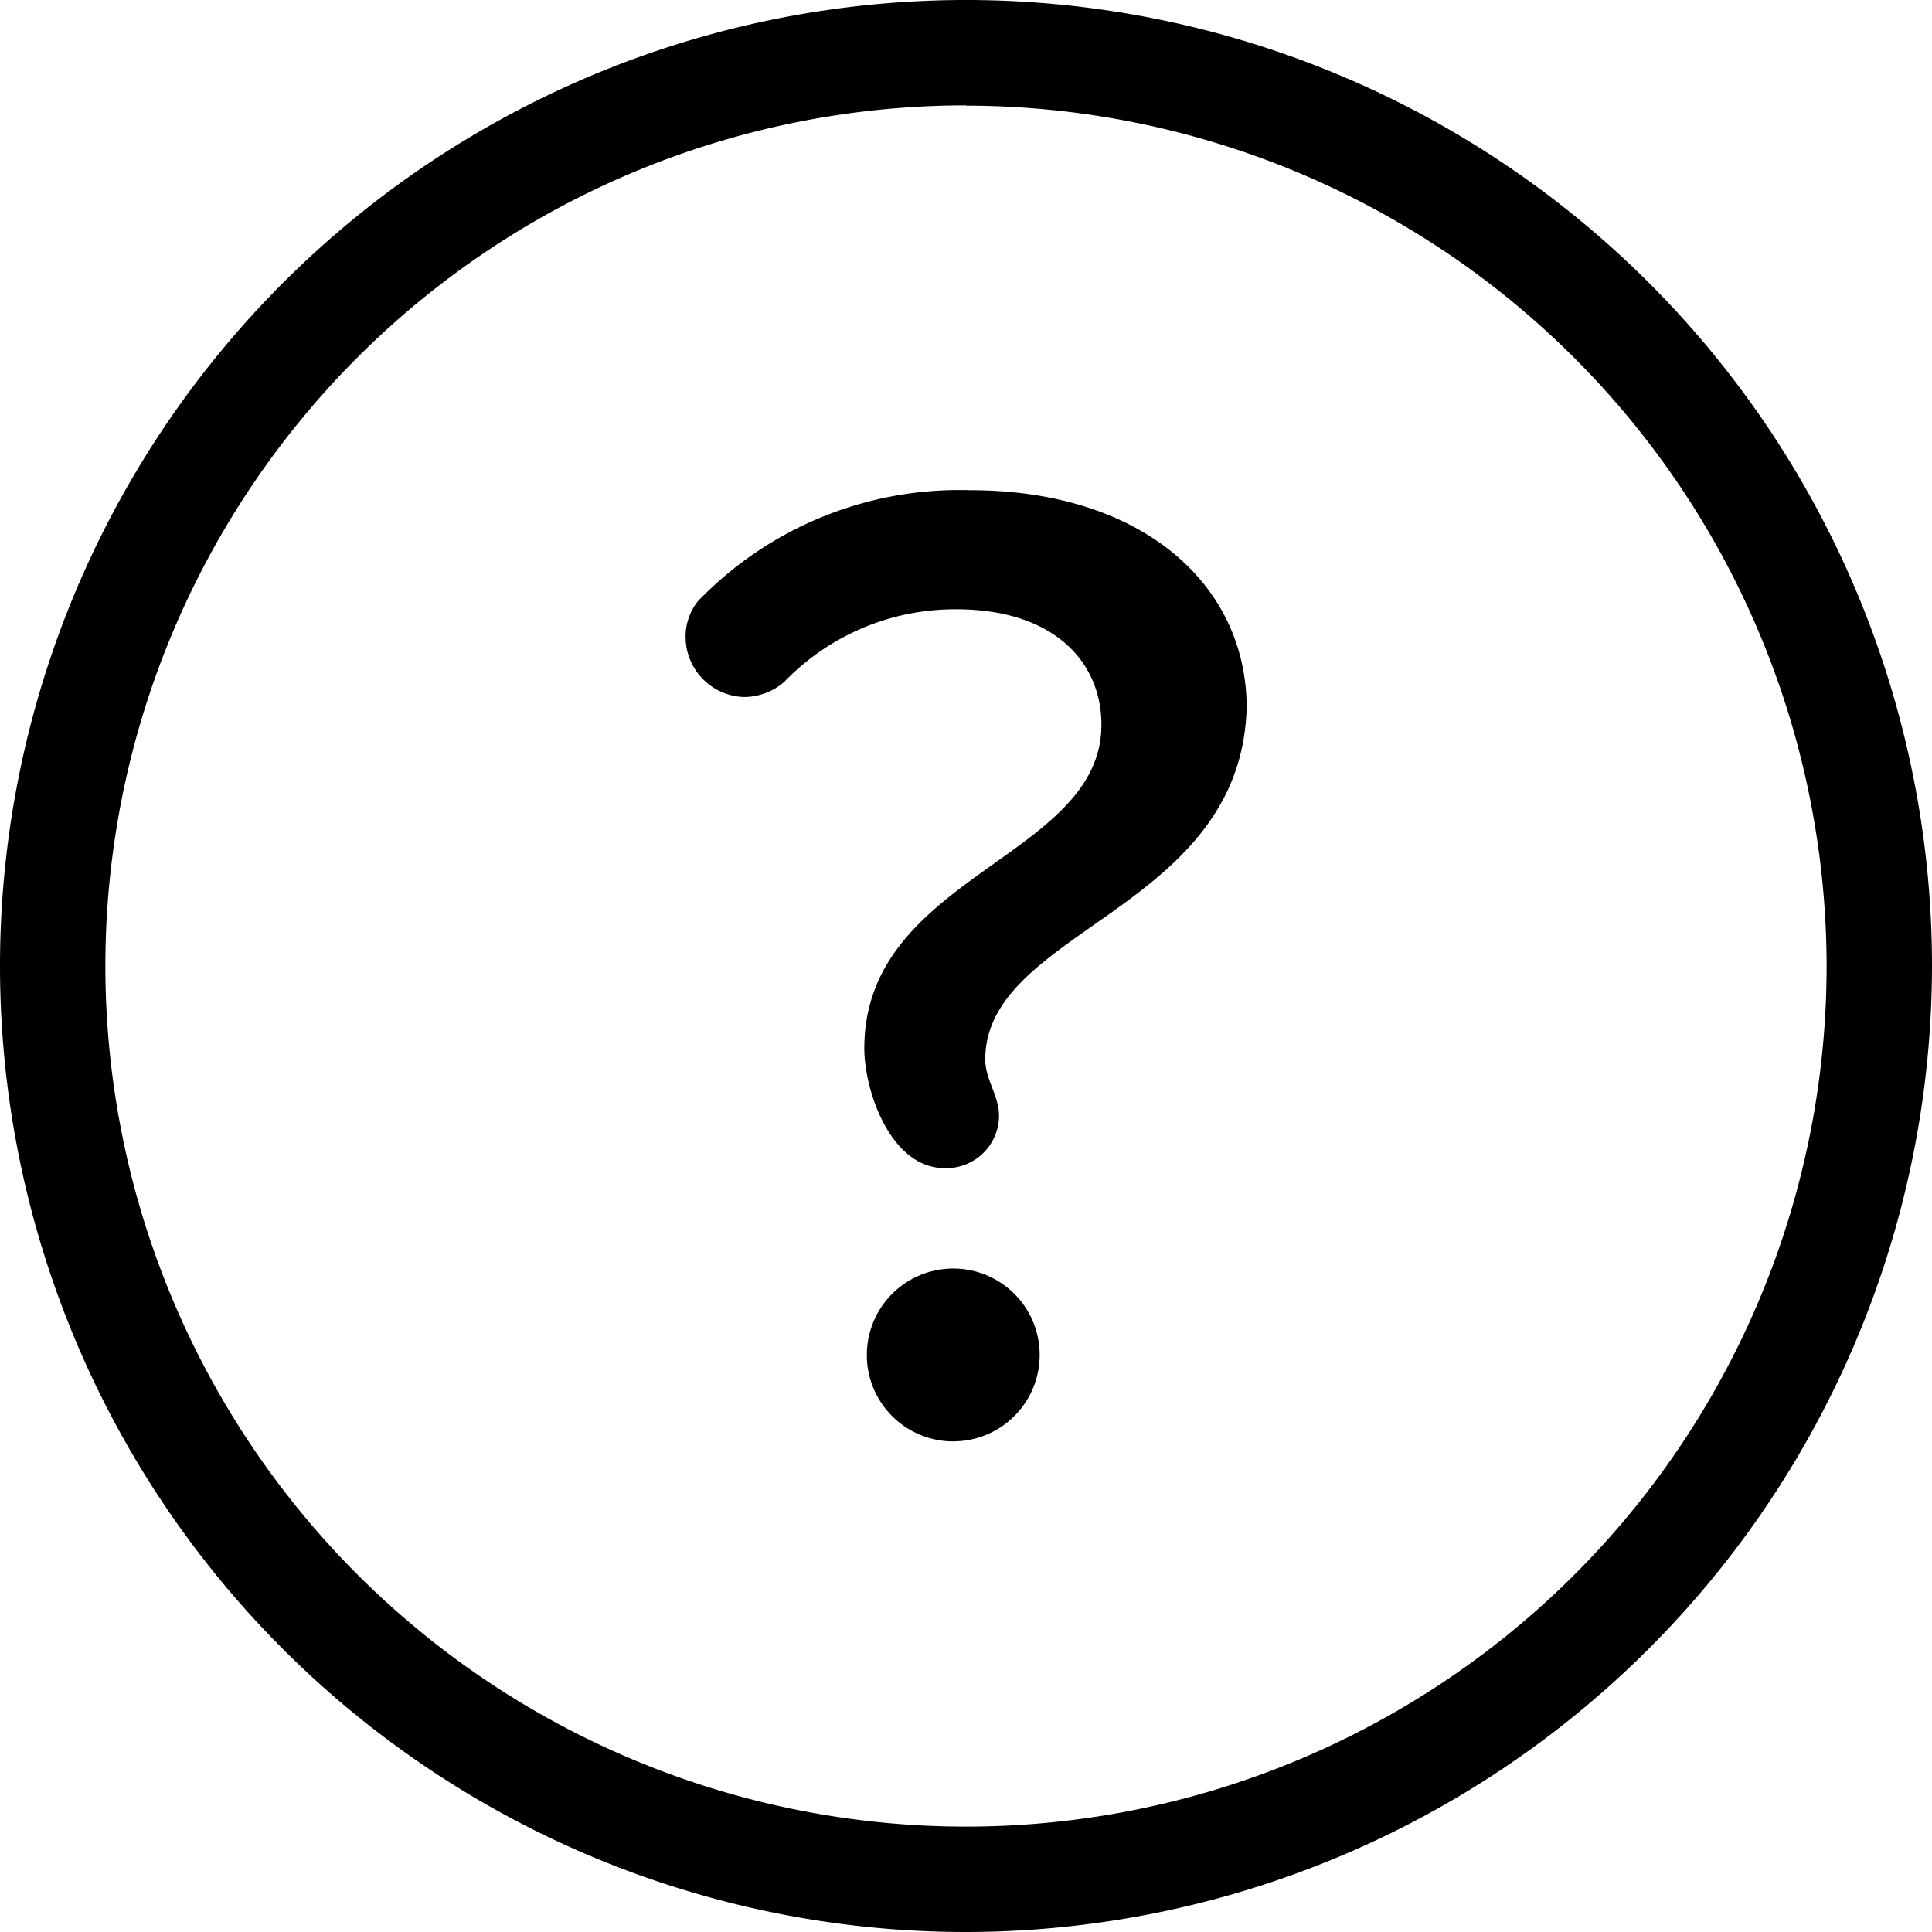<svg xmlns="http://www.w3.org/2000/svg" width="22" height="22" viewBox="0 0 22 22">
  <g id="Group_2119" data-name="Group 2119" transform="translate(-582.663 -595.205)">
    <path id="Path_1990" data-name="Path 1990" d="M593.663,617.205a11,11,0,1,1,11-11A11.012,11.012,0,0,1,593.663,617.205Zm0-20.8a9.8,9.8,0,1,0,9.8,9.8A9.808,9.808,0,0,0,593.663,596.408Z" transform="translate(0 0)"/>
    <path id="Path_1991" data-name="Path 1991" d="M767.739,731.681c0,.223.157.413.157.636a.6.6,0,0,1-.6.6h-.017c-.62,0-.917-.884-.917-1.364,0-1.975,2.7-2.165,2.7-3.686,0-.711-.537-1.314-1.653-1.314a2.7,2.7,0,0,0-1.958.826.7.7,0,0,1-.463.173.686.686,0,0,1-.661-.678.647.647,0,0,1,.14-.413,4.132,4.132,0,0,1,3.1-1.264c1.959,0,3.149,1.074,3.149,2.479C770.648,729.987,767.739,730.194,767.739,731.681Zm-.331,4.347a.984.984,0,0,1-1.017-.95c0-.016,0-.034,0-.05a.984.984,0,1,1,.984,1Z" transform="translate(-173.857 -124.41)"/>
  </g>
</svg>
